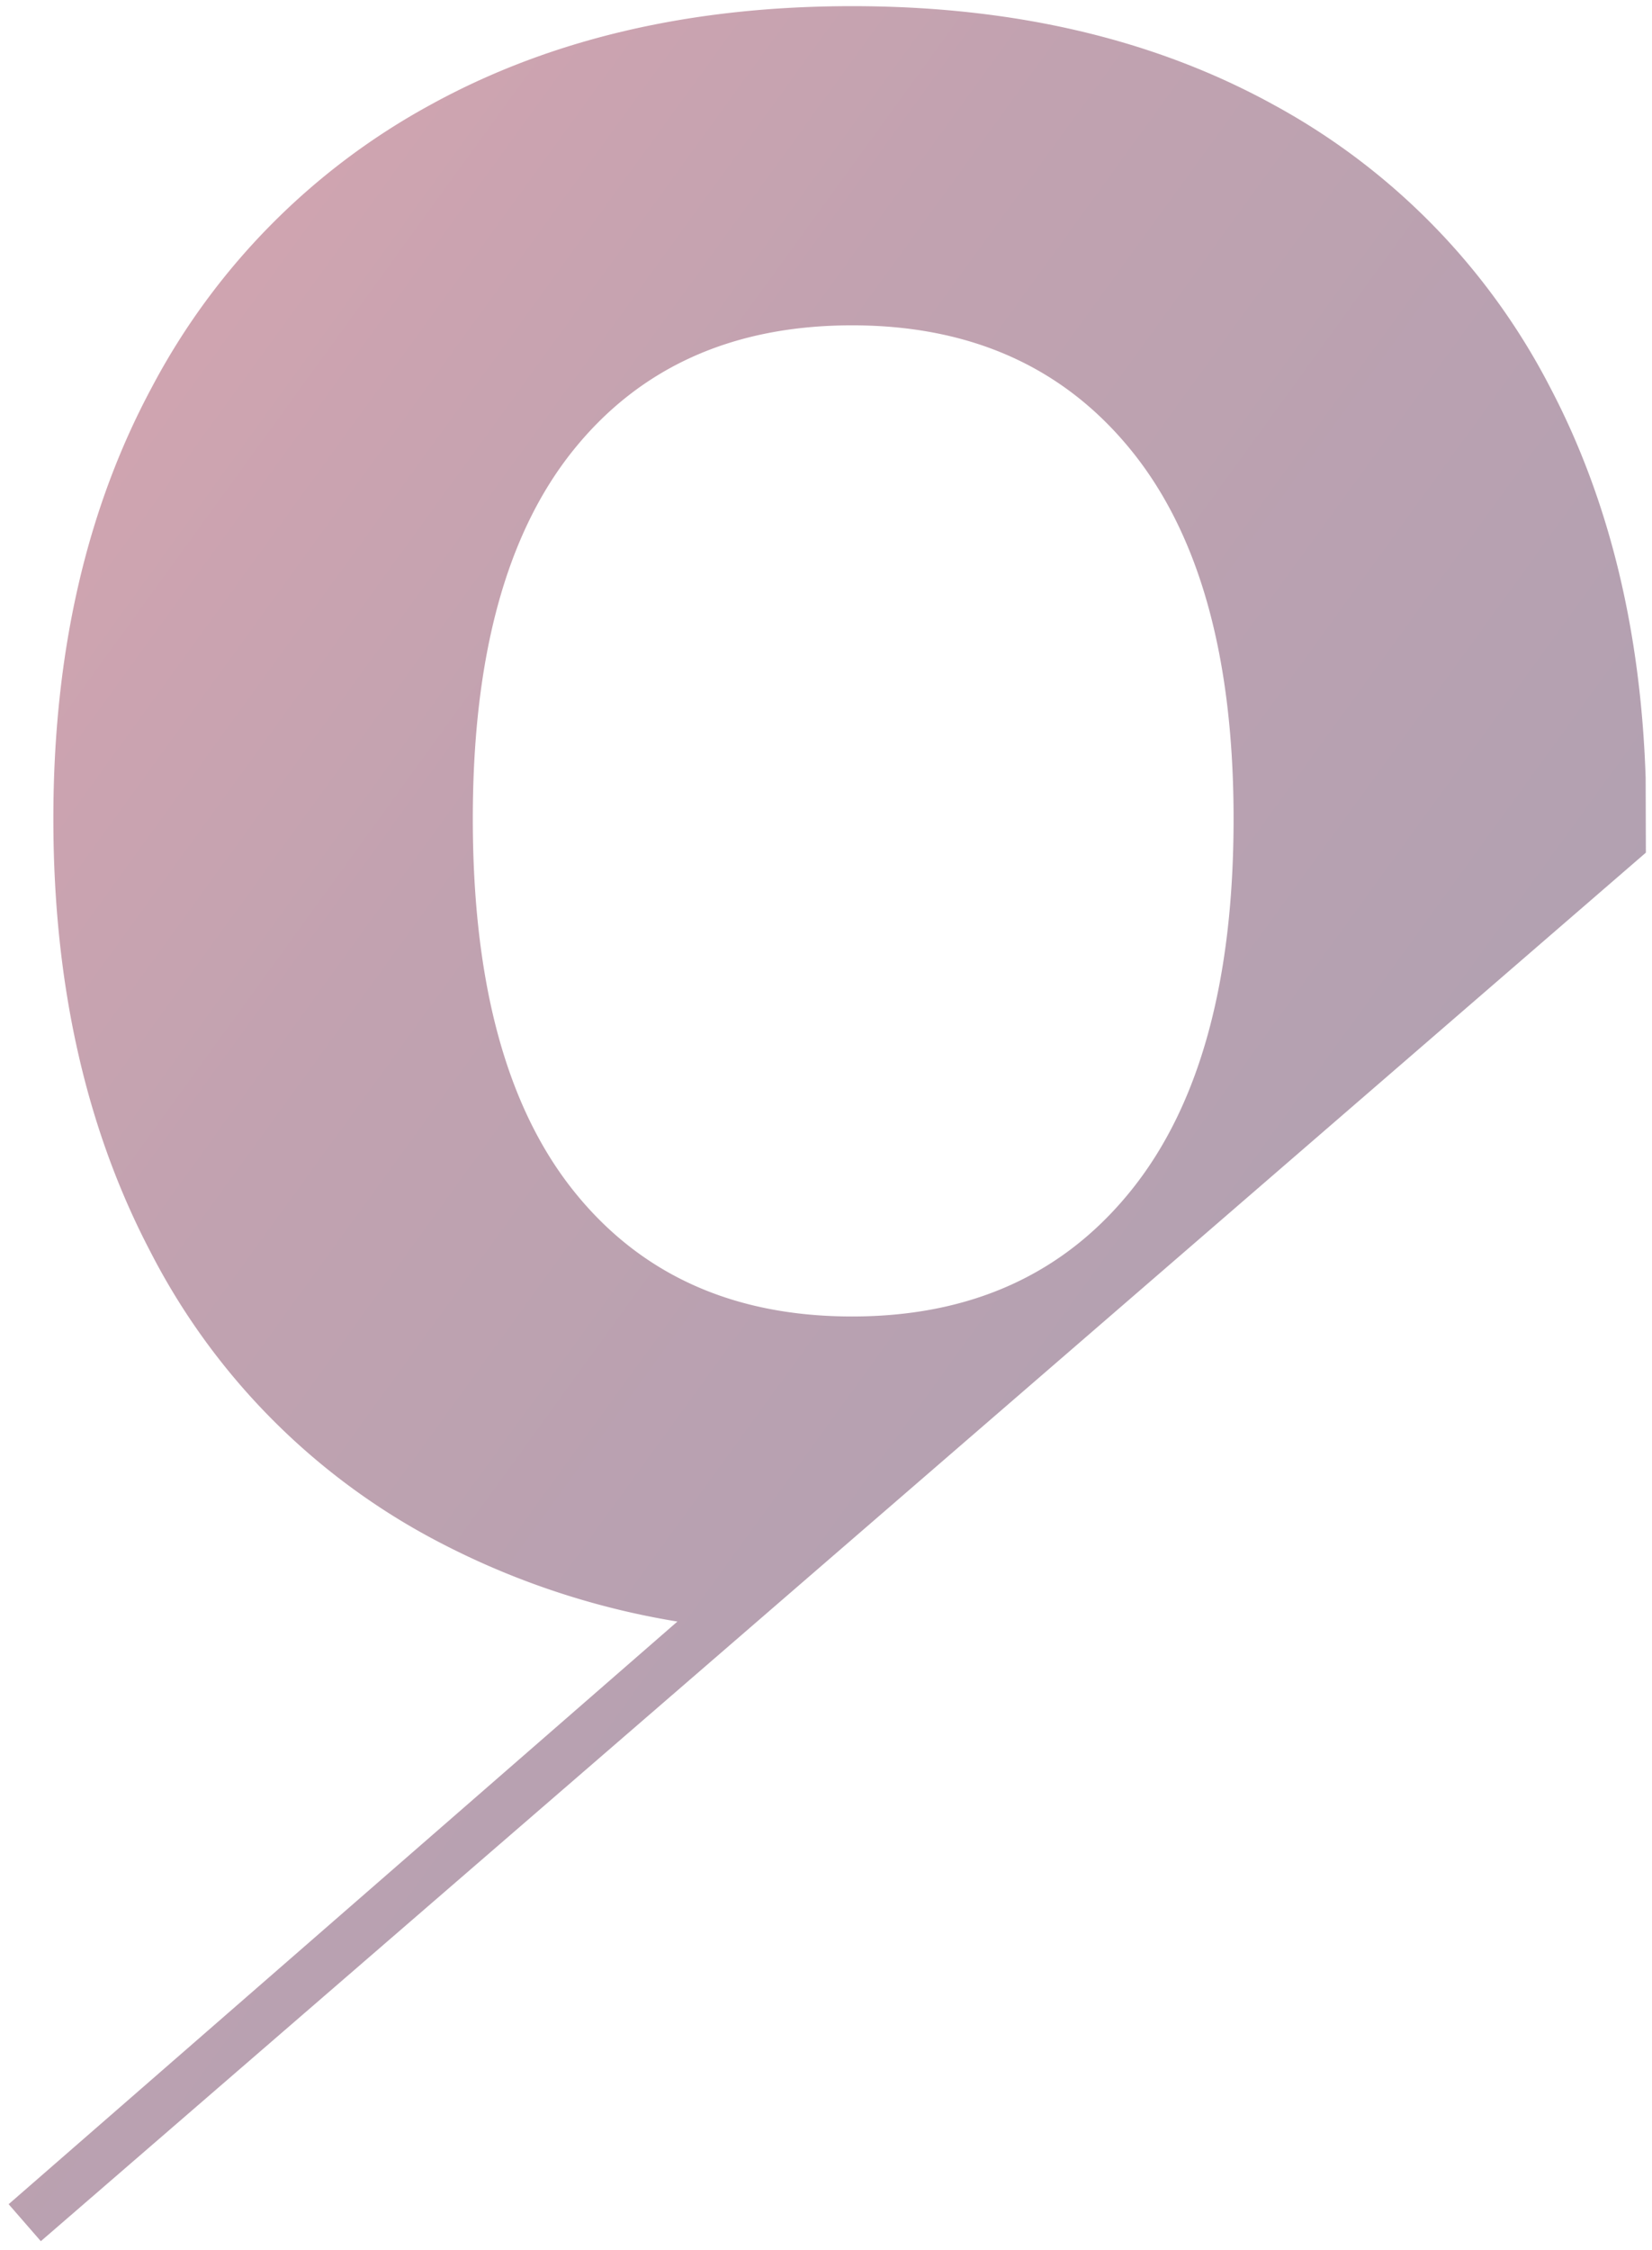 <svg xmlns="http://www.w3.org/2000/svg" xmlns:xlink="http://www.w3.org/1999/xlink" width="134.834" height="183.524" viewBox="0 0 134.834 183.524">
  <defs>
    <linearGradient id="linear-gradient" x1="1" y1="1" x2="0" y2="0.008" gradientUnits="objectBoundingBox">
      <stop offset="0" stop-color="#1e0f3d"/>
      <stop offset="0.669" stop-color="#65173a"/>
      <stop offset="1" stop-color="#9f1e38"/>
    </linearGradient>
  </defs>
  <path id="Path_166" data-name="Path 166" d="M-2905-7711.7l54.583-47.527a64.4,64.4,0,0,1-20.34-6.949,55.008,55.008,0,0,1-22.671-23.216q-7.923-15.114-7.922-35.326t8.013-35.144a56.008,56.008,0,0,1,22.671-23.036q14.657-8.1,34.506-8.1t34.506,8.1a54.867,54.867,0,0,1,22.489,23.036q7.18,13.69,7.776,31.822l.017,6.093-131,113.265Zm46.078-143.065q-8.193,10.2-8.193,30.046,0,20.03,8.193,30.318t22.762,10.288q14.568,0,22.854-10.379t8.284-30.227q0-19.668-8.284-29.955t-22.854-10.288Q-2850.728-7864.96-2858.922-7854.764Z" transform="translate(2905.705 7891.5)" stroke="rgba(0,0,0,0)" stroke-width="1" opacity="0.4" fill="url(#linear-gradient)"/>
</svg>
